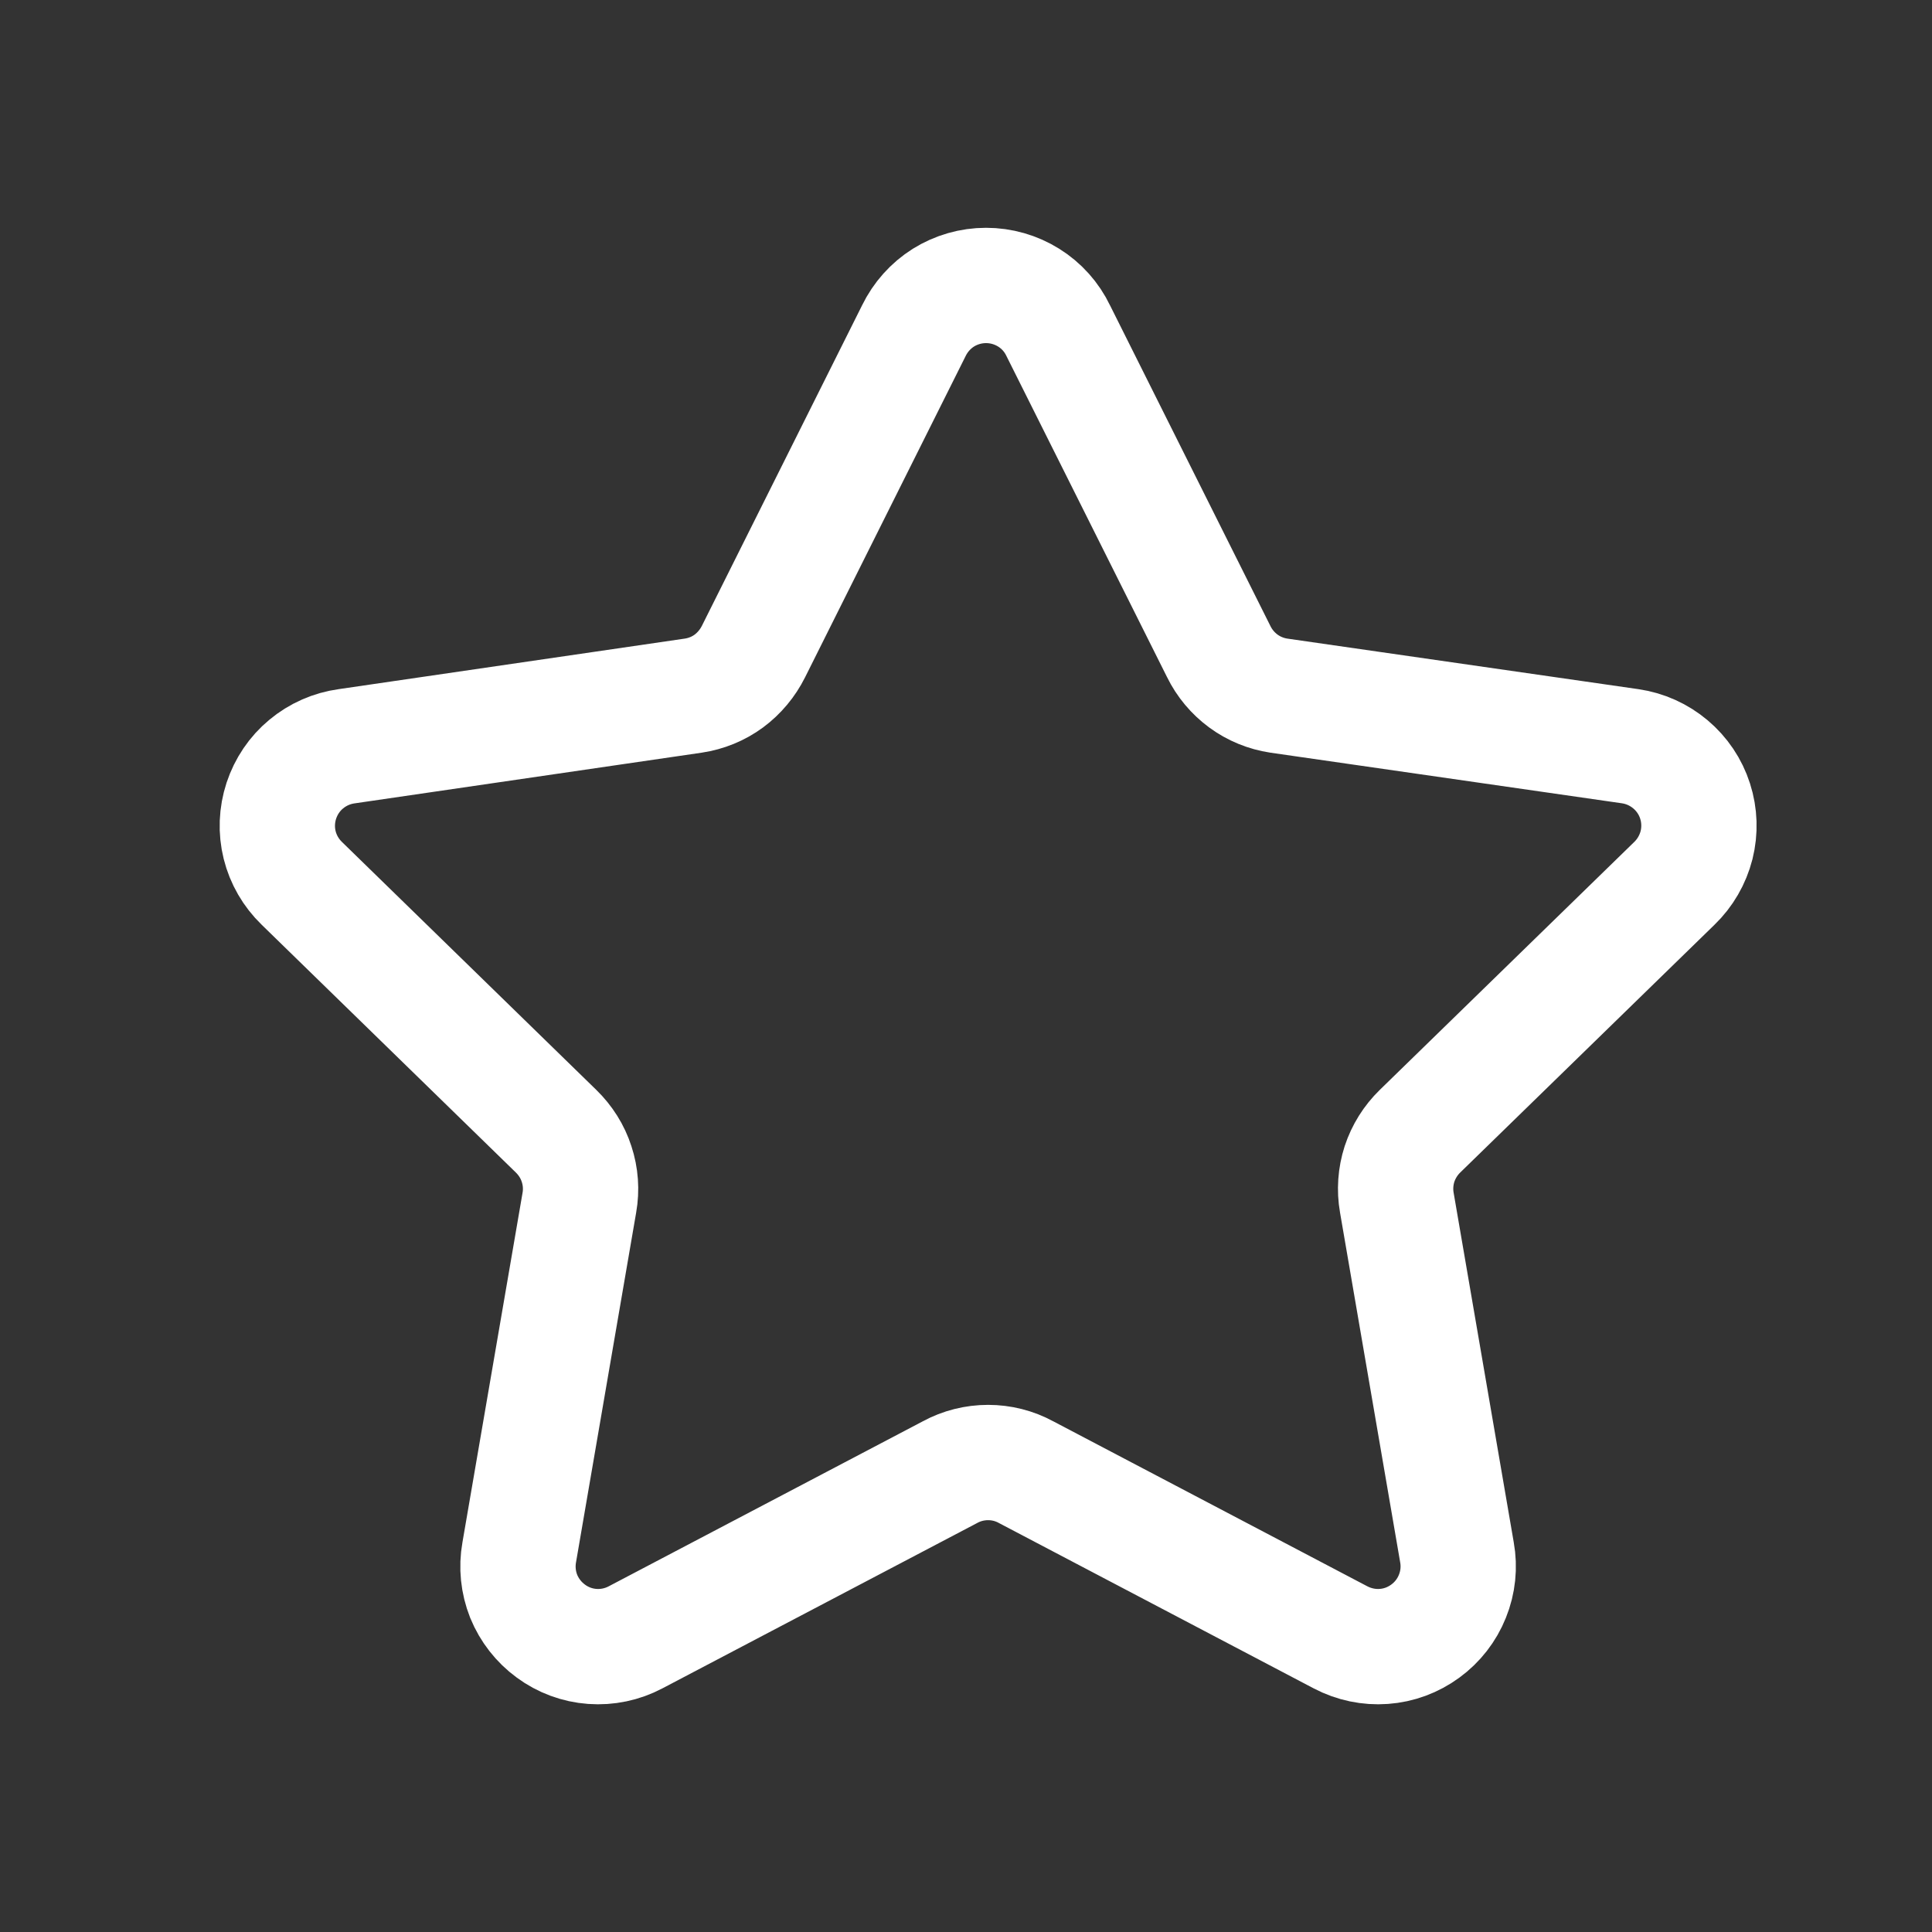 <svg width="16" height="16" viewBox="0 0 16 16" fill="none" xmlns="http://www.w3.org/2000/svg">
<rect x="0" y="0" width="16" height="16" fill="#333333" stroke="none"/>
<path d="M8.498 12.192L11.102 13.56C11.213 13.618 11.337 13.644 11.46 13.635C11.585 13.626 11.703 13.582 11.804 13.508C11.904 13.435 11.982 13.335 12.028 13.22C12.075 13.104 12.088 12.978 12.066 12.856L11.568 9.96C11.549 9.853 11.557 9.743 11.59 9.64C11.624 9.537 11.682 9.444 11.76 9.368L13.866 7.316C13.956 7.229 14.019 7.12 14.05 6.999C14.08 6.879 14.076 6.752 14.038 6.634C14 6.515 13.929 6.41 13.834 6.33C13.739 6.25 13.624 6.198 13.501 6.18L10.591 5.761C10.485 5.745 10.384 5.704 10.297 5.64C10.21 5.576 10.14 5.492 10.093 5.396L8.764 2.739C8.71 2.626 8.625 2.531 8.519 2.465C8.413 2.399 8.291 2.364 8.166 2.364C8.041 2.364 7.919 2.399 7.813 2.465C7.708 2.531 7.623 2.626 7.568 2.739L6.24 5.396C6.192 5.492 6.122 5.576 6.036 5.64C5.949 5.704 5.848 5.745 5.741 5.761L2.872 6.18C2.748 6.197 2.632 6.248 2.536 6.328C2.44 6.407 2.369 6.513 2.33 6.631C2.291 6.75 2.286 6.877 2.316 6.998C2.346 7.119 2.41 7.229 2.5 7.316L4.605 9.368C4.683 9.444 4.742 9.537 4.775 9.64C4.809 9.743 4.817 9.853 4.798 9.96L4.3 12.856C4.278 12.978 4.291 13.104 4.337 13.22C4.384 13.335 4.462 13.435 4.562 13.508C4.662 13.582 4.781 13.626 4.905 13.635C5.029 13.644 5.153 13.618 5.263 13.56L7.867 12.192C7.964 12.139 8.073 12.112 8.183 12.112C8.293 12.112 8.401 12.139 8.498 12.192Z" stroke="white" stroke-width="0.955" stroke-linecap="round" stroke-linejoin="round"/>
</svg>
